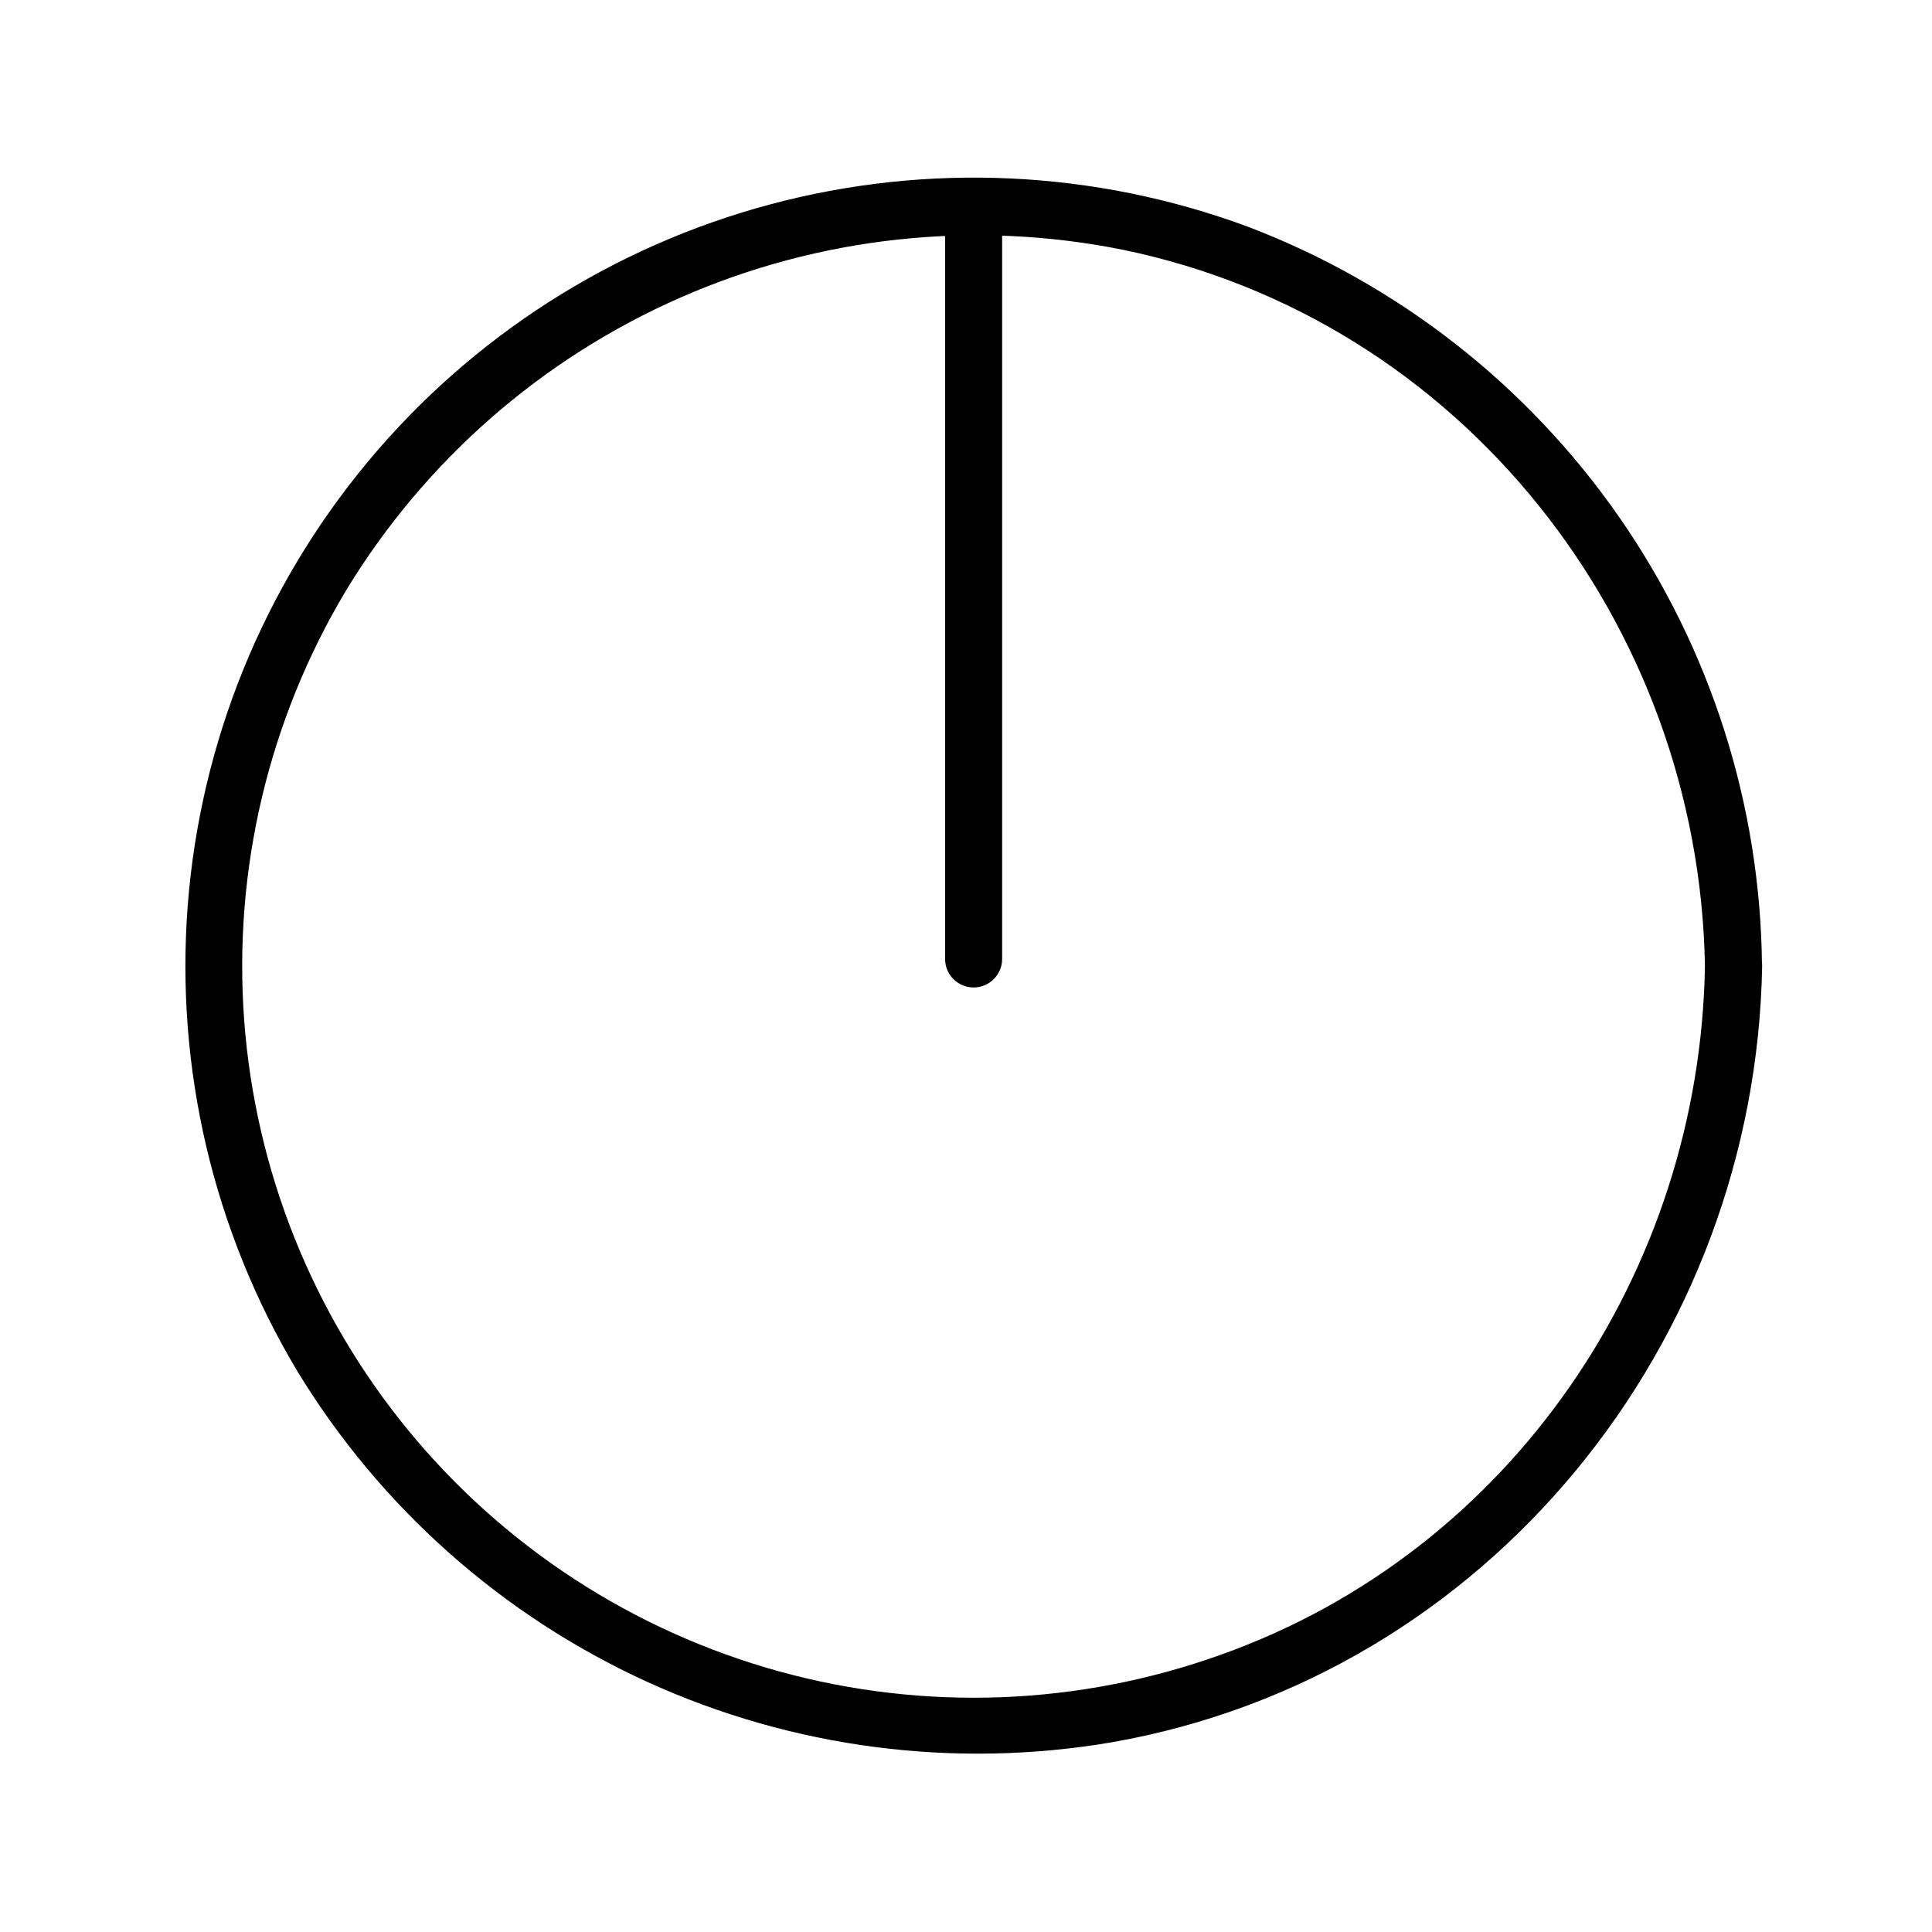 <?xml version="1.0" encoding="UTF-8"?>
<!-- Uploaded to: SVG Repo, www.svgrepo.com, Generator: SVG Repo Mixer Tools -->
<svg fill="#000000" width="800px" height="800px" version="1.1" viewBox="144 144 512 512" xmlns="http://www.w3.org/2000/svg">
 <g>
  <path d="m595.83 400c-1.359 80.961-51.137 155.07-128.32 182.53-37.629 13.5-78.512 15.035-117.05 4.398-38.535-10.641-72.84-32.93-98.219-63.824-25.375-30.891-40.578-68.871-43.531-108.74-2.949-39.871 6.496-79.676 27.047-113.97 20.875-34.336 51.816-61.418 88.621-77.562 36.801-16.141 77.68-20.566 117.08-12.668 90.031 18.539 152.8 99.148 154.37 189.84 0 9.723 15.113 9.723 15.113 0h0.004c-0.367-42.582-13.57-84.059-37.883-119.02-24.312-34.953-58.605-61.762-98.398-76.918-40.57-15.016-84.797-17.074-126.59-5.891-41.789 11.184-79.074 35.062-106.71 68.336-27.645 33.277-44.277 74.309-47.609 117.44-3.332 43.129 6.801 86.23 29.004 123.36 21.984 36.168 54.336 64.891 92.852 82.438 38.516 17.543 81.414 23.105 123.13 15.957 99.703-17.531 170.49-105.8 172.25-205.71 0.148-9.723-14.965-9.723-15.168 0.004z"/>
  <path d="m394.46 201.65v196.48c0 4.176 3.383 7.559 7.559 7.559 4.172 0 7.555-3.383 7.555-7.559v-196.48c0-4.172-3.383-7.559-7.555-7.559-4.176 0-7.559 3.387-7.559 7.559z"/>
 </g>
</svg>
